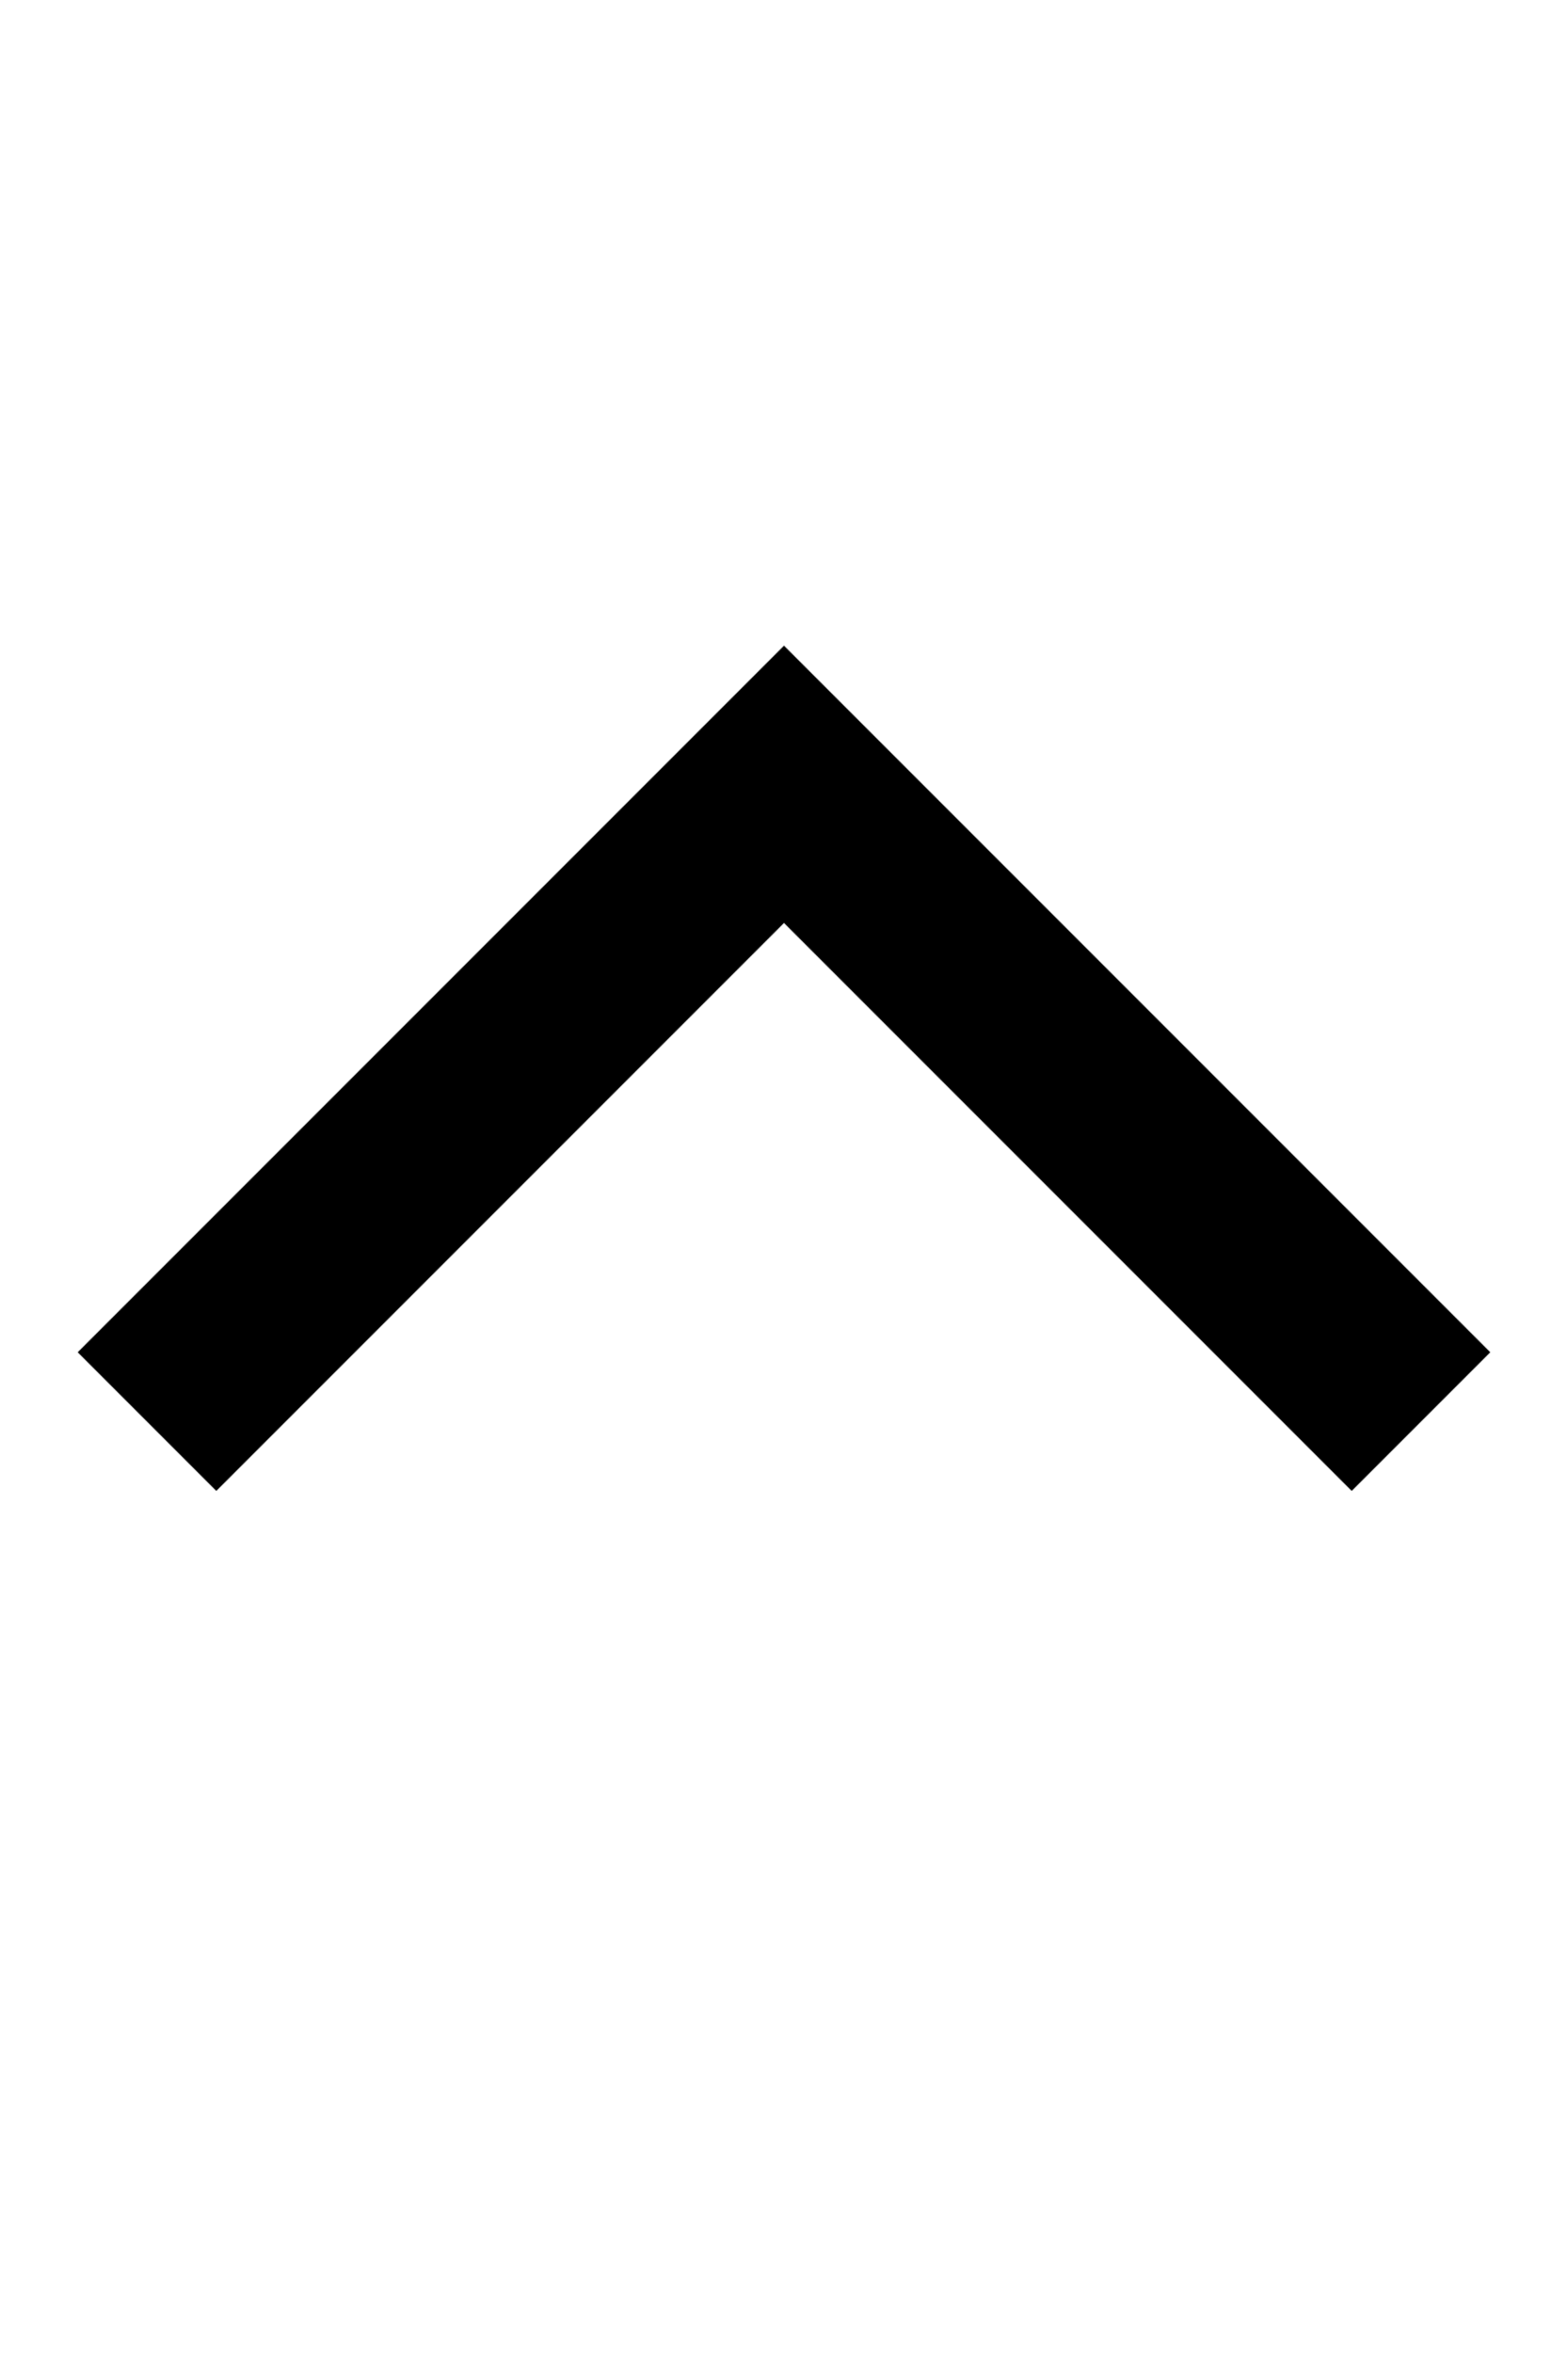 <svg xmlns:xlink="http://www.w3.org/1999/xlink" xmlns="http://www.w3.org/2000/svg" class="gl-icon back_to_top_icon___3pKoU" width="16"  height="24" ><defs><symbol id="arrow-up" viewBox="0 0 16 24"><title>arrow-up</title><path fill="none" stroke="#000000" stroke-miterlimit="10" stroke-width="2px" d="M1.5 14.5L8 8l6.5 6.5"></path></symbol></defs><use xlink:href="#arrow-up"></use></svg>